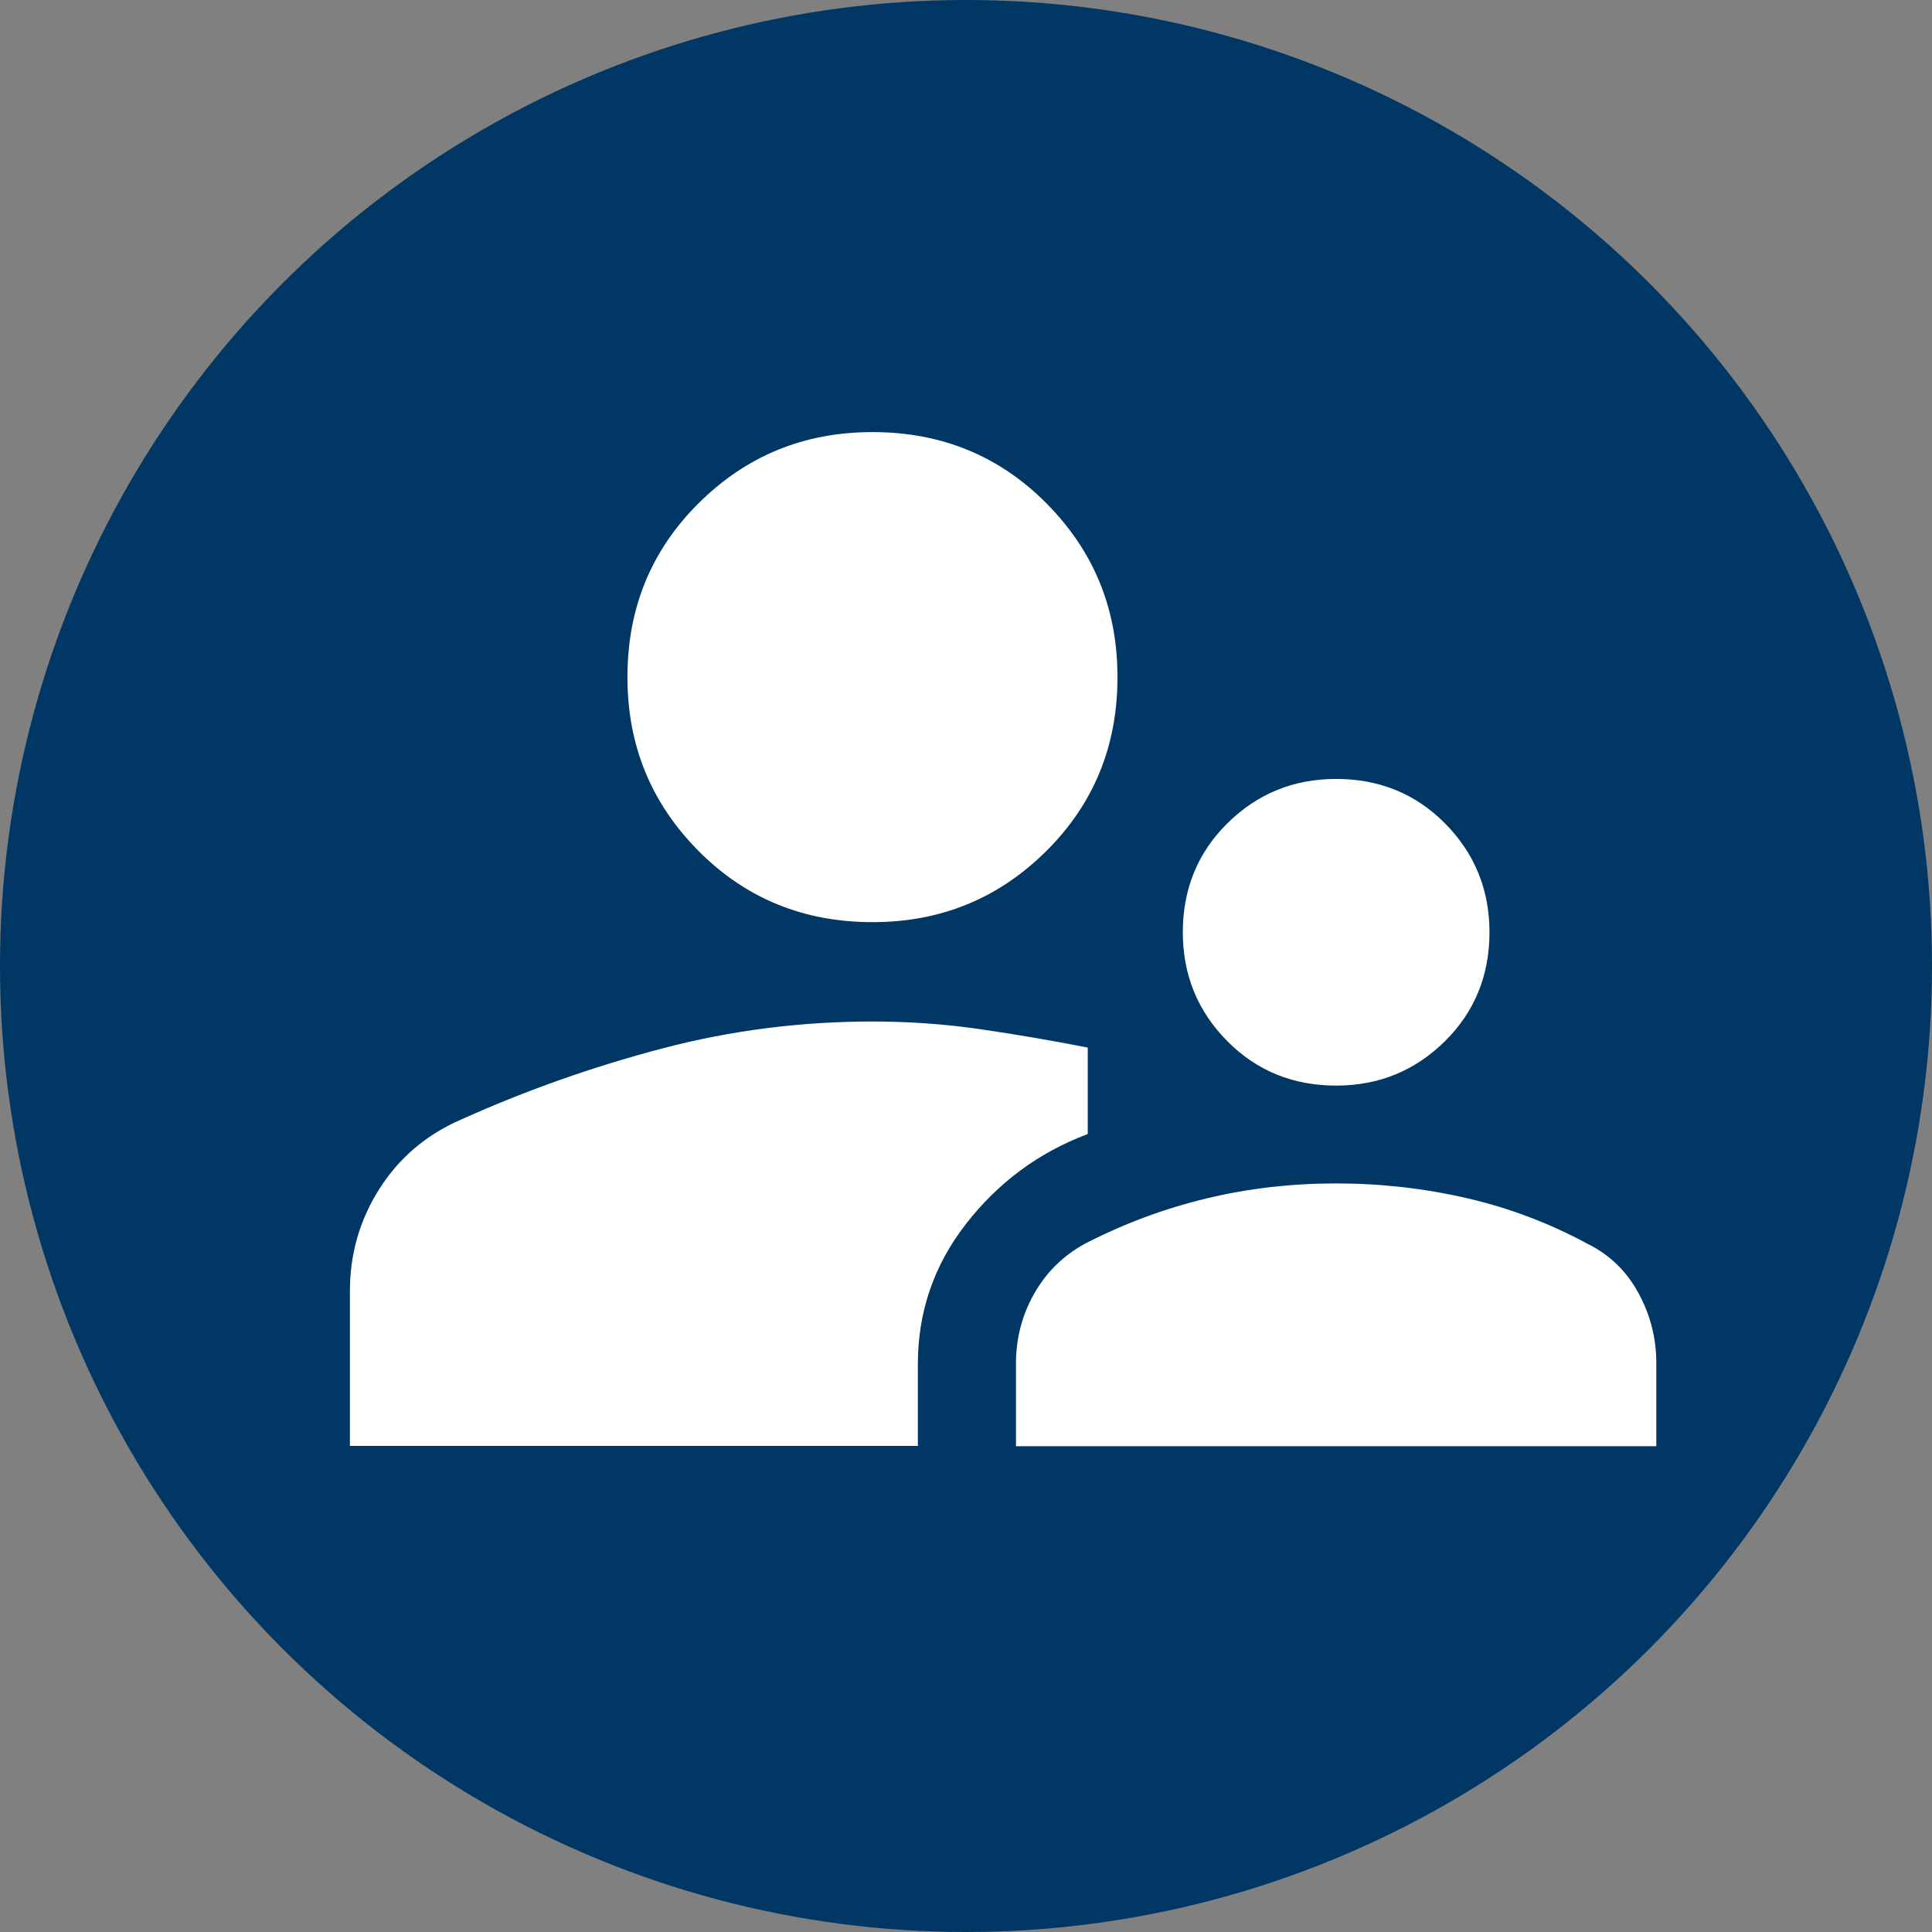 <?xml version="1.0" encoding="UTF-8"?>
<svg id="Vrstva_2" data-name="Vrstva 2" xmlns="http://www.w3.org/2000/svg" viewBox="0 0 63 63">
  <rect x="0" y="0" width="63" height="63" fill="#808080" stroke="none"/>
  <defs>
    <style>
      .cls-1 {
        fill: #003765;
      }

      .cls-2 {
        fill: #fff;
      }
    </style>
  </defs>
  <g id="Vrstva_1-2" data-name="Vrstva 1">
    <circle class="cls-1" cx="31.5" cy="31.5" r="31.5"/>
    <path class="cls-2" d="M11.41,47.16v-5.06c0-1.21.32-2.32.96-3.33s1.53-1.77,2.66-2.26c2.13-.96,4.32-1.73,6.56-2.32,2.24-.59,4.53-.88,6.86-.88,1.17,0,2.34.08,3.51.25,1.17.17,2.34.37,3.51.6v2.82c-1.6.6-2.92,1.58-3.97,2.93s-1.57,2.87-1.57,4.58v2.66H11.41ZM33.13,47.16v-2.71c0-.81.2-1.57.59-2.26.39-.69.94-1.24,1.65-1.63,1.28-.66,2.6-1.15,3.97-1.48s2.78-.49,4.23-.49,2.87.16,4.26.48,2.7.82,3.94,1.49c.71.35,1.26.88,1.65,1.59.39.71.59,1.47.59,2.3v2.71h-20.87ZM43.57,35.4c-1.4,0-2.59-.48-3.55-1.45s-1.45-2.15-1.45-3.55.48-2.59,1.45-3.55,2.15-1.45,3.55-1.45,2.59.48,3.55,1.45,1.45,2.15,1.45,3.55-.48,2.59-1.45,3.55-2.15,1.45-3.55,1.45ZM28.45,30.07c-2.24,0-4.13-.77-5.67-2.32s-2.32-3.43-2.32-5.67.77-4.13,2.32-5.67,3.43-2.32,5.67-2.32,4.13.77,5.67,2.32,2.32,3.43,2.32,5.67-.77,4.13-2.32,5.67-3.43,2.32-5.67,2.32Z"/>
  </g>
</svg>